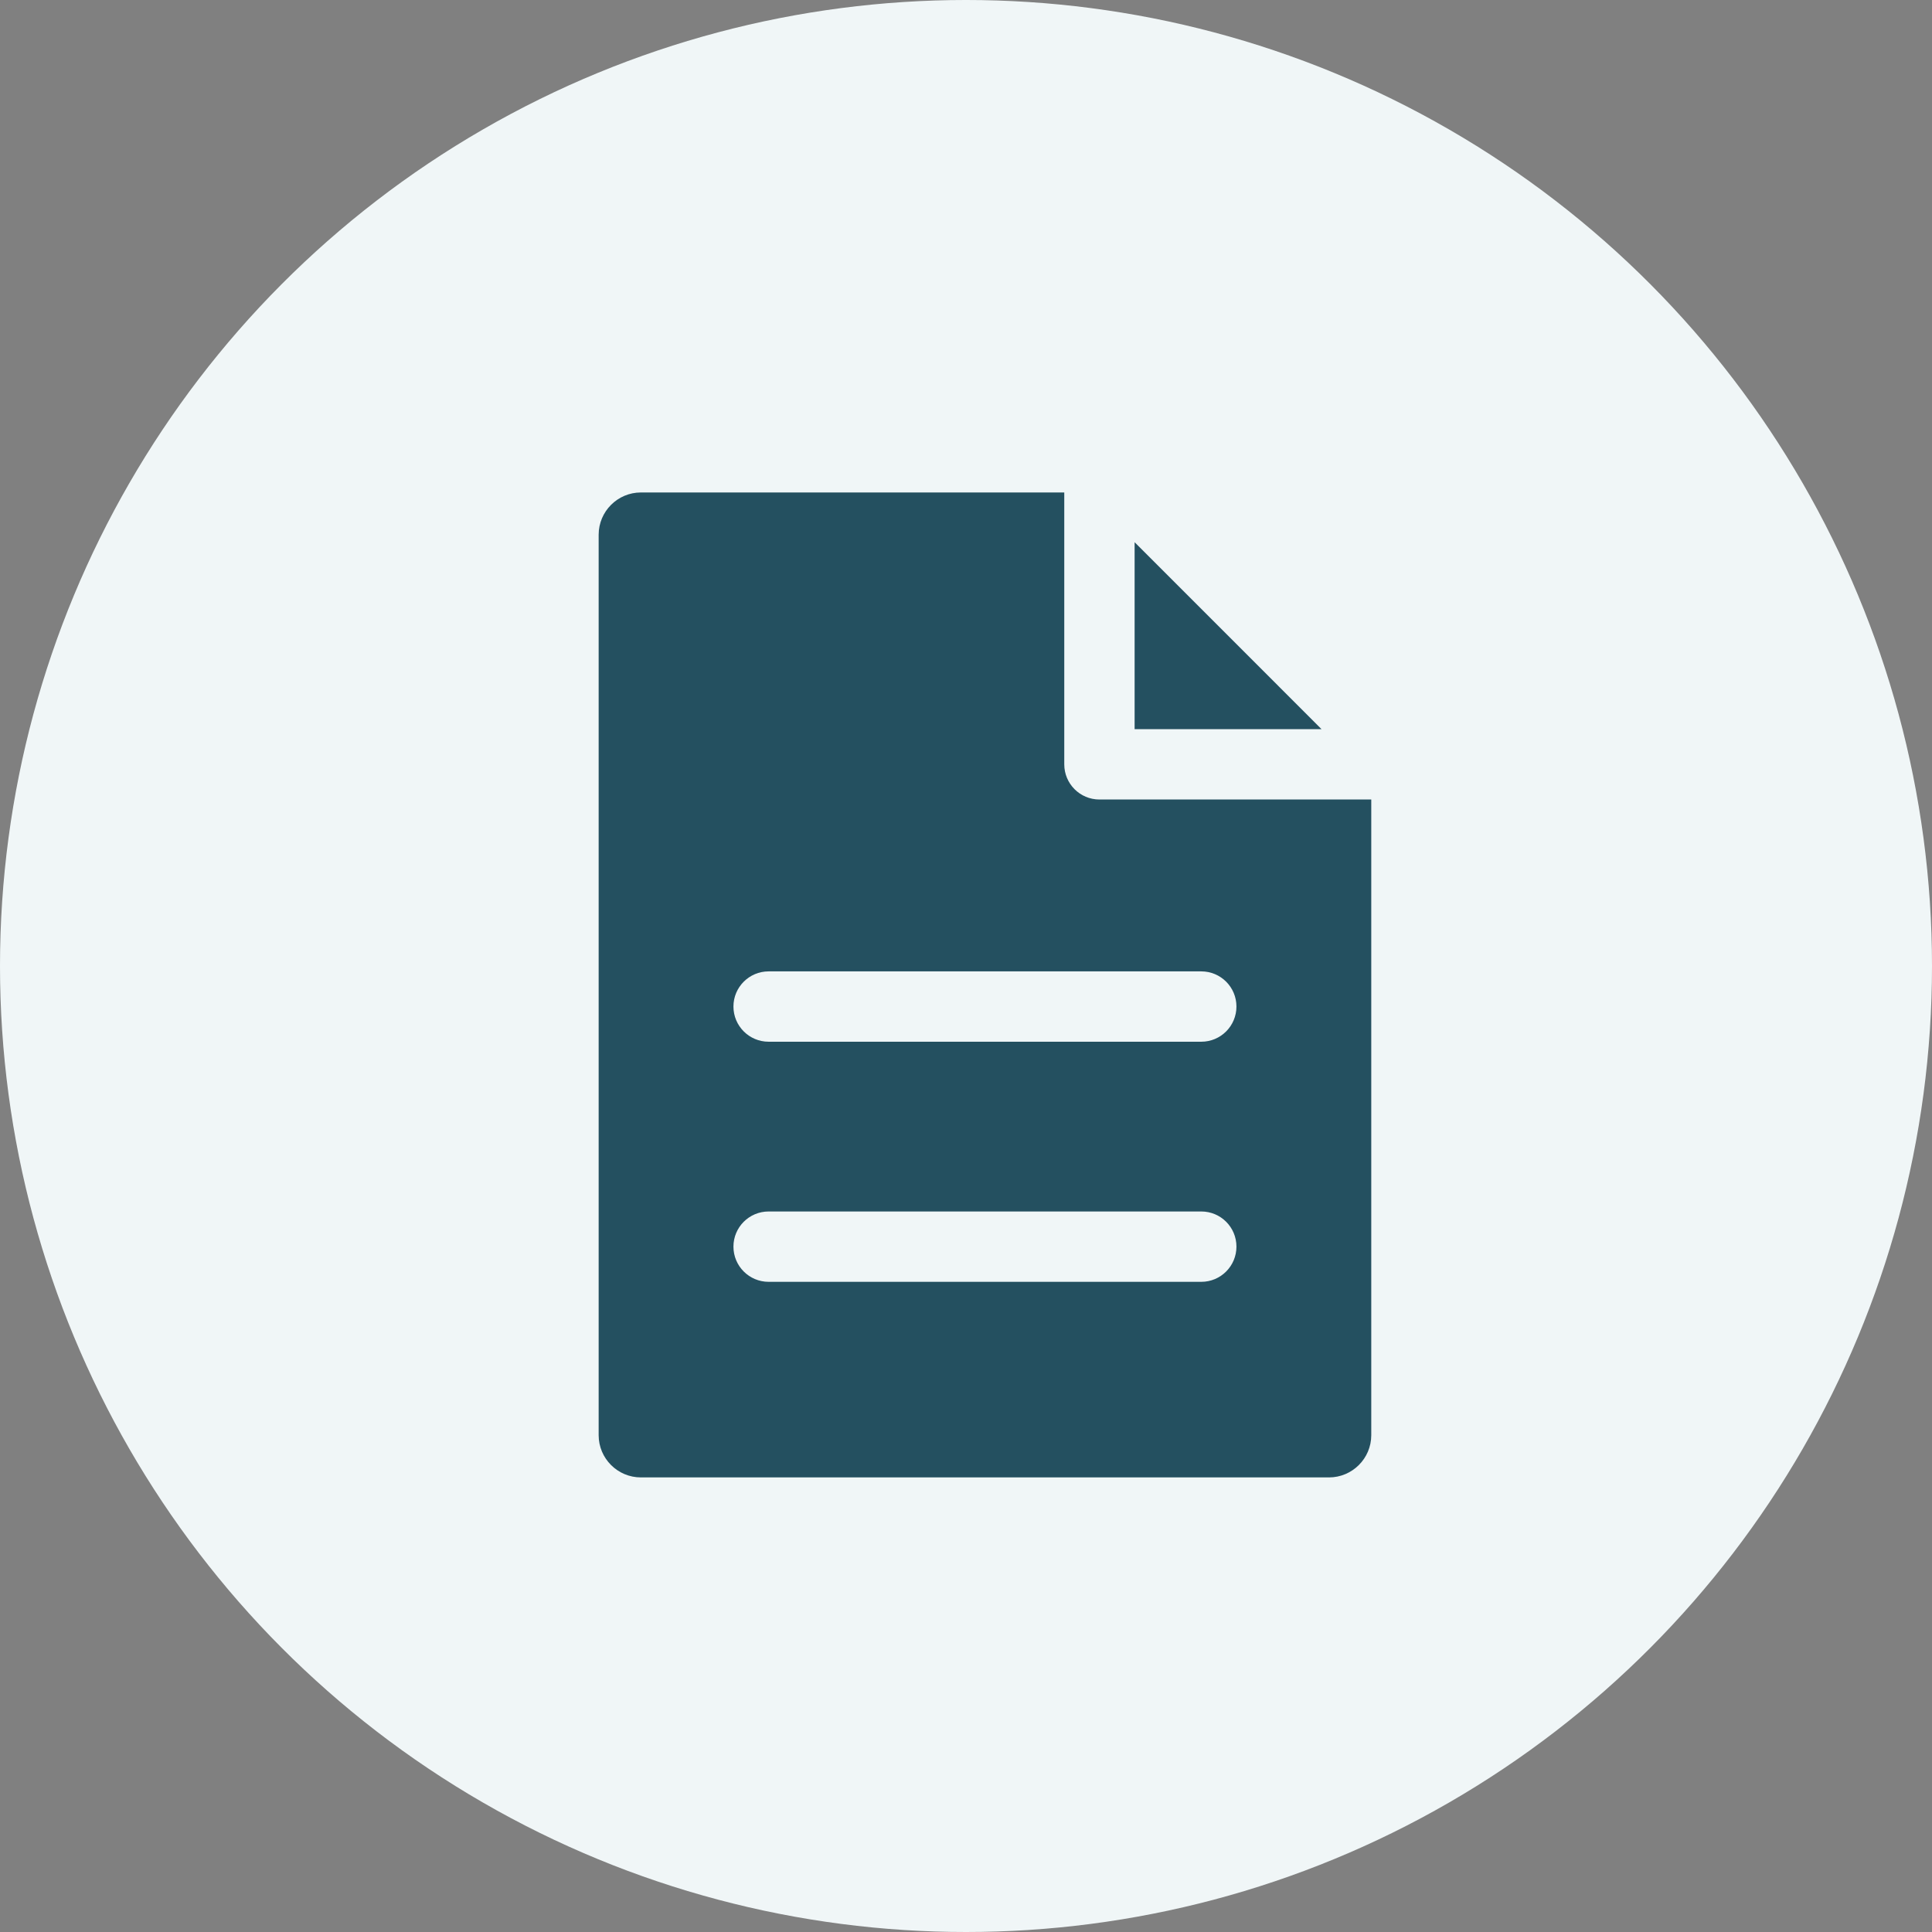 <svg width="51" height="51" viewBox="0 0 51 51" fill="none" xmlns="http://www.w3.org/2000/svg">
<rect x="0" y="0" width="51" height="51" fill="#808080" stroke="none"/>
<circle cx="25.5" cy="25.5" r="25.5" fill="#F0F6F7"/>
<g clip-path="url(#clip0_626_4485)">
<path fill-rule="evenodd" clip-rule="evenodd" d="M36.198 37.885V21.105H29.022C28.509 21.105 28.094 20.689 28.094 20.176V13H16.918C16.303 13 15.803 13.501 15.803 14.116V37.885C15.803 38.5 16.303 39 16.918 39H35.082C35.697 39 36.198 38.5 36.198 37.885ZM29.951 19.248V14.313L34.885 19.248H29.951ZM32.639 32.908C32.639 33.421 32.224 33.837 31.711 33.837H20.29C19.777 33.837 19.361 33.421 19.361 32.908C19.361 32.395 19.777 31.98 20.29 31.98H31.711C32.224 31.98 32.639 32.395 32.639 32.908ZM32.639 26.57C32.639 27.083 32.224 27.499 31.711 27.499H20.29C19.777 27.499 19.361 27.083 19.361 26.57C19.361 26.058 19.777 25.642 20.29 25.642H31.711C32.224 25.642 32.639 26.058 32.639 26.57Z" fill="#245060"/>
</g>
<defs>
<clipPath id="clip0_626_4485">
<rect width="26" height="26" fill="white" transform="translate(13 13)"/>
</clipPath>
</defs>
</svg>
